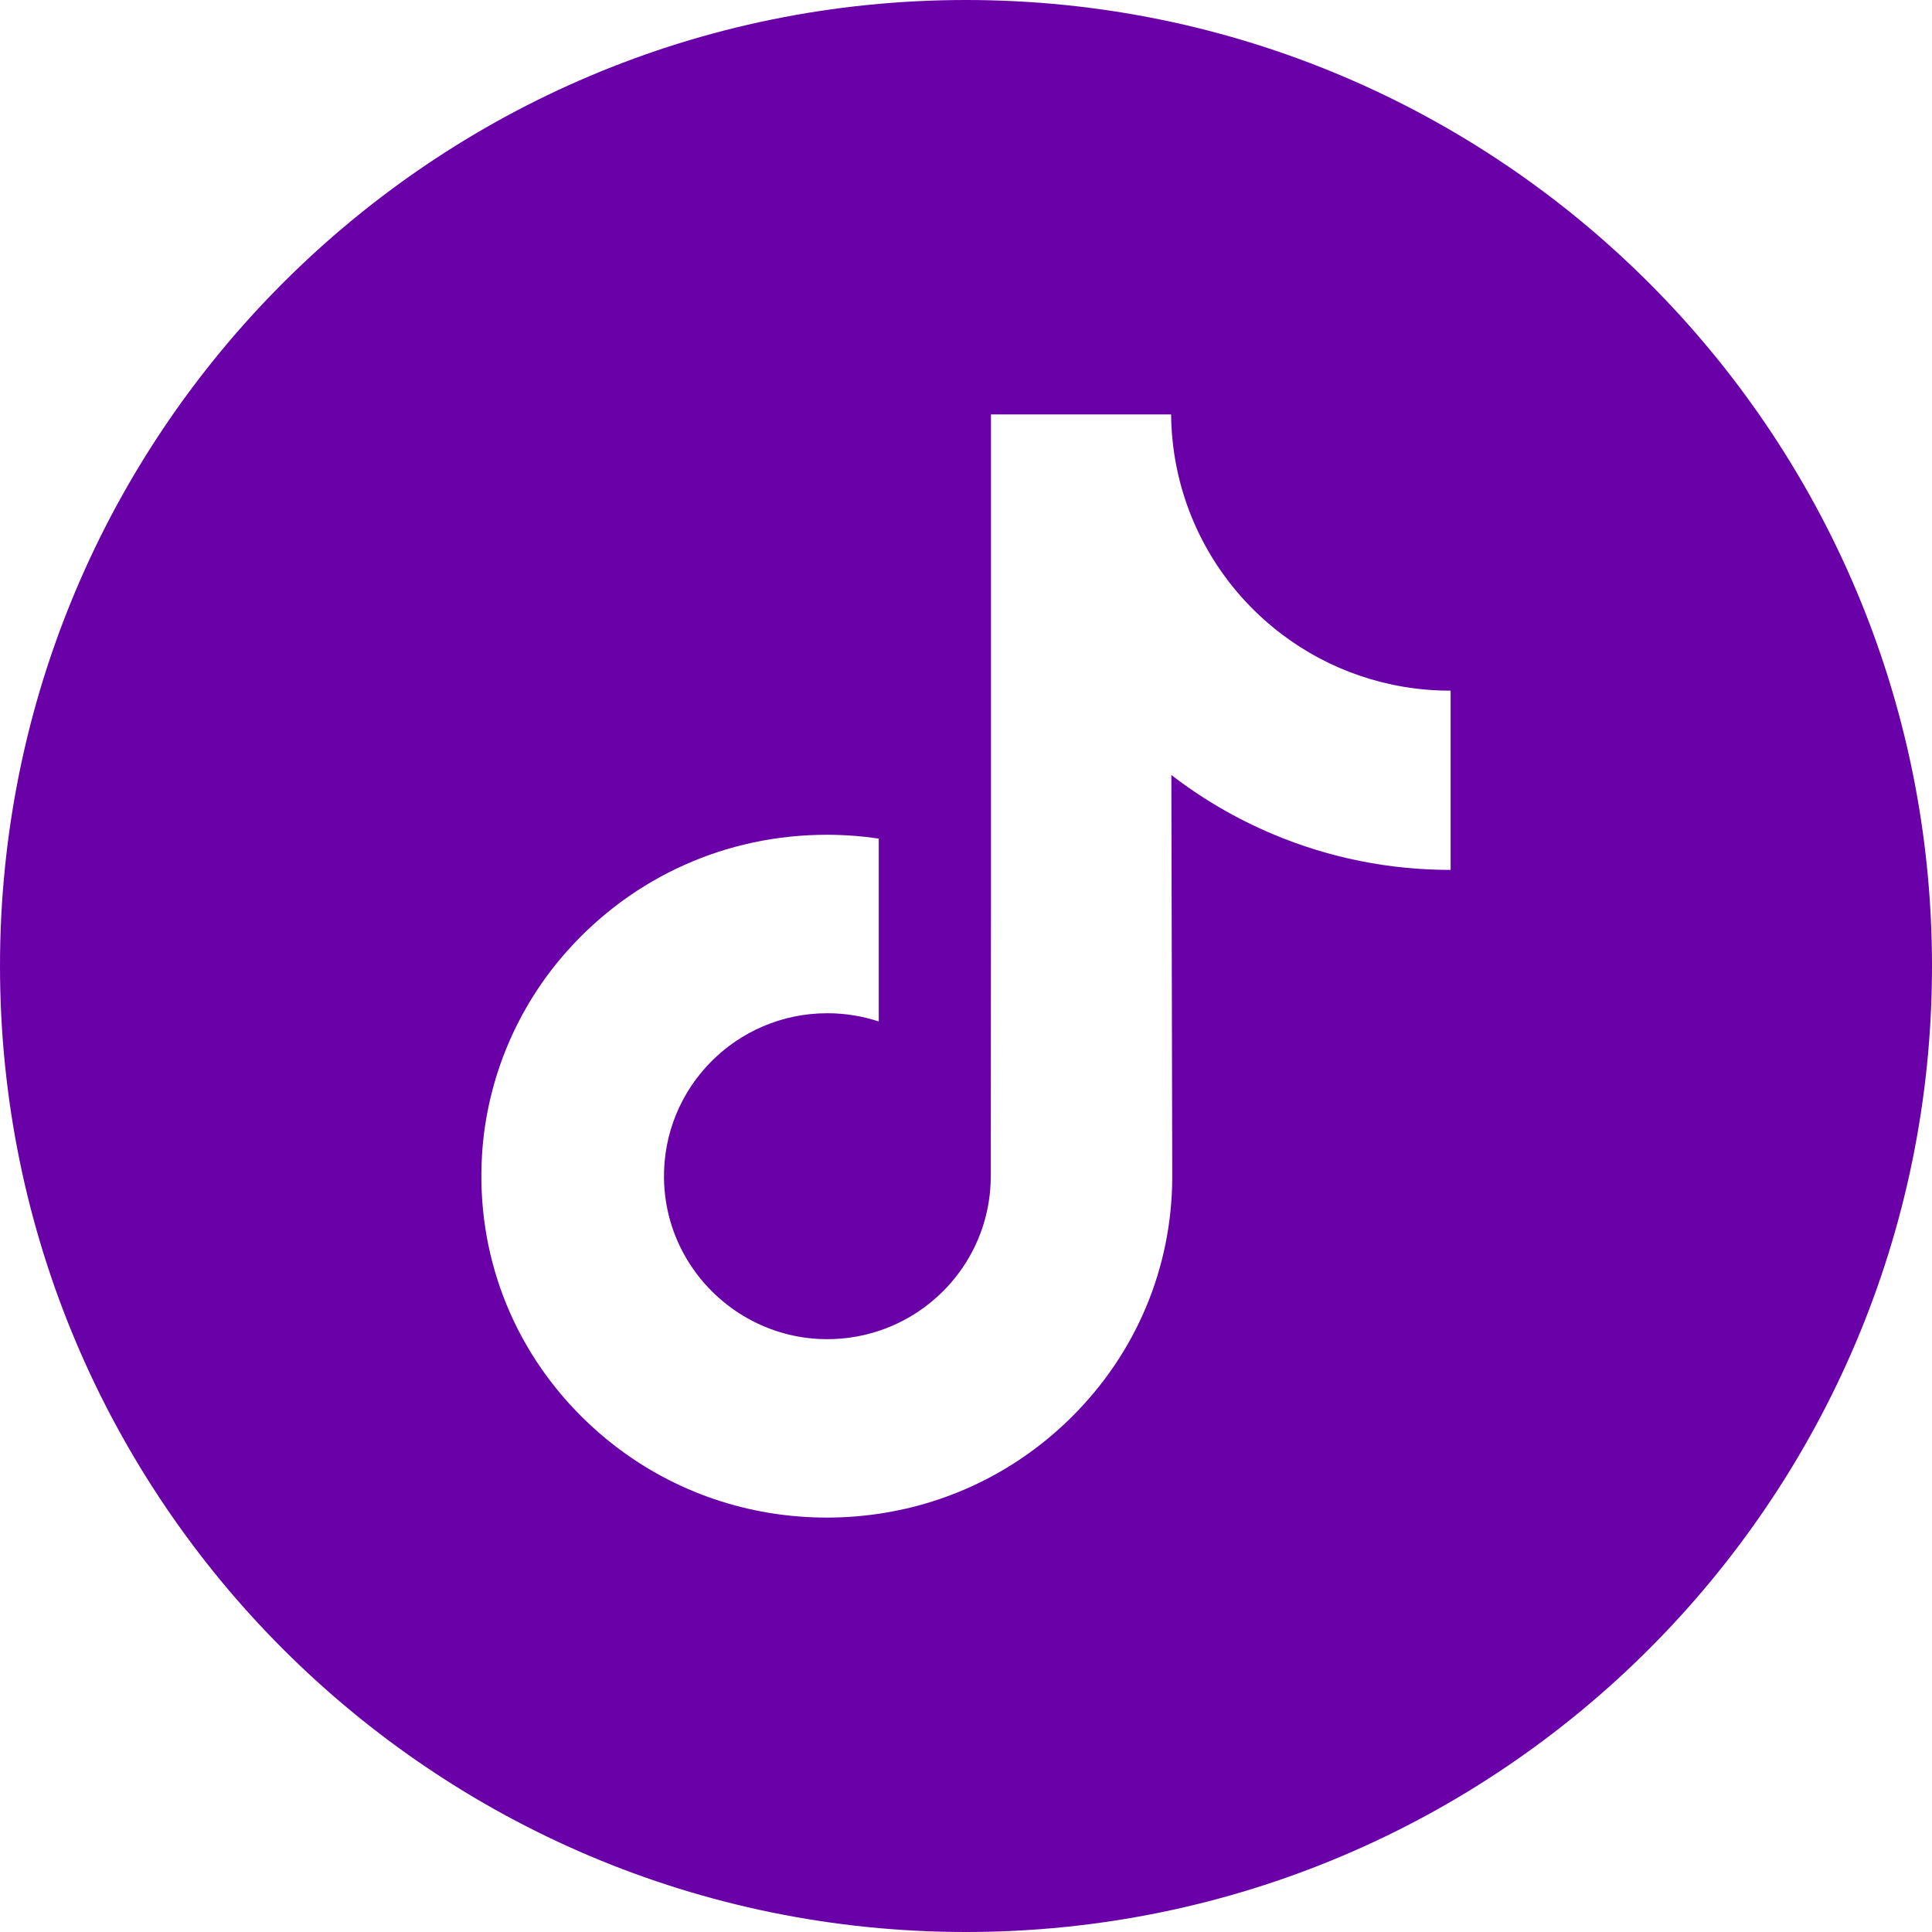 <svg width="38" height="38" viewBox="0 0 38 38" fill="none" xmlns="http://www.w3.org/2000/svg">
<path d="M19 0C8.508 0 0 8.508 0 19C0 29.492 8.508 38 19 38C29.492 38 38 29.492 38 19C38 8.508 29.492 0 19 0ZM28.532 14.537V17.11C27.319 17.11 26.14 16.873 25.029 16.404C24.314 16.102 23.648 15.713 23.039 15.243L23.057 23.162C23.049 24.945 22.344 26.62 21.067 27.882C20.028 28.91 18.711 29.563 17.284 29.774C16.949 29.824 16.608 29.849 16.262 29.849C14.735 29.849 13.285 29.354 12.098 28.441C11.875 28.27 11.661 28.083 11.458 27.882C10.074 26.515 9.361 24.661 9.481 22.711C9.573 21.227 10.167 19.811 11.158 18.702C12.468 17.234 14.302 16.419 16.262 16.419C16.608 16.419 16.949 16.445 17.284 16.494V17.445V20.091C16.966 19.987 16.627 19.929 16.273 19.929C14.482 19.929 13.033 21.39 13.06 23.183C13.077 24.33 13.703 25.332 14.627 25.885C15.061 26.145 15.561 26.306 16.094 26.335C16.512 26.358 16.913 26.3 17.284 26.177C18.564 25.754 19.487 24.552 19.487 23.134L19.491 17.832V8.151H23.034C23.038 8.502 23.073 8.844 23.14 9.176C23.407 10.52 24.164 11.685 25.218 12.48C26.137 13.173 27.281 13.584 28.522 13.584C28.523 13.584 28.533 13.584 28.532 13.583V14.537H28.532Z" fill="#6A00A7"/>
</svg>
